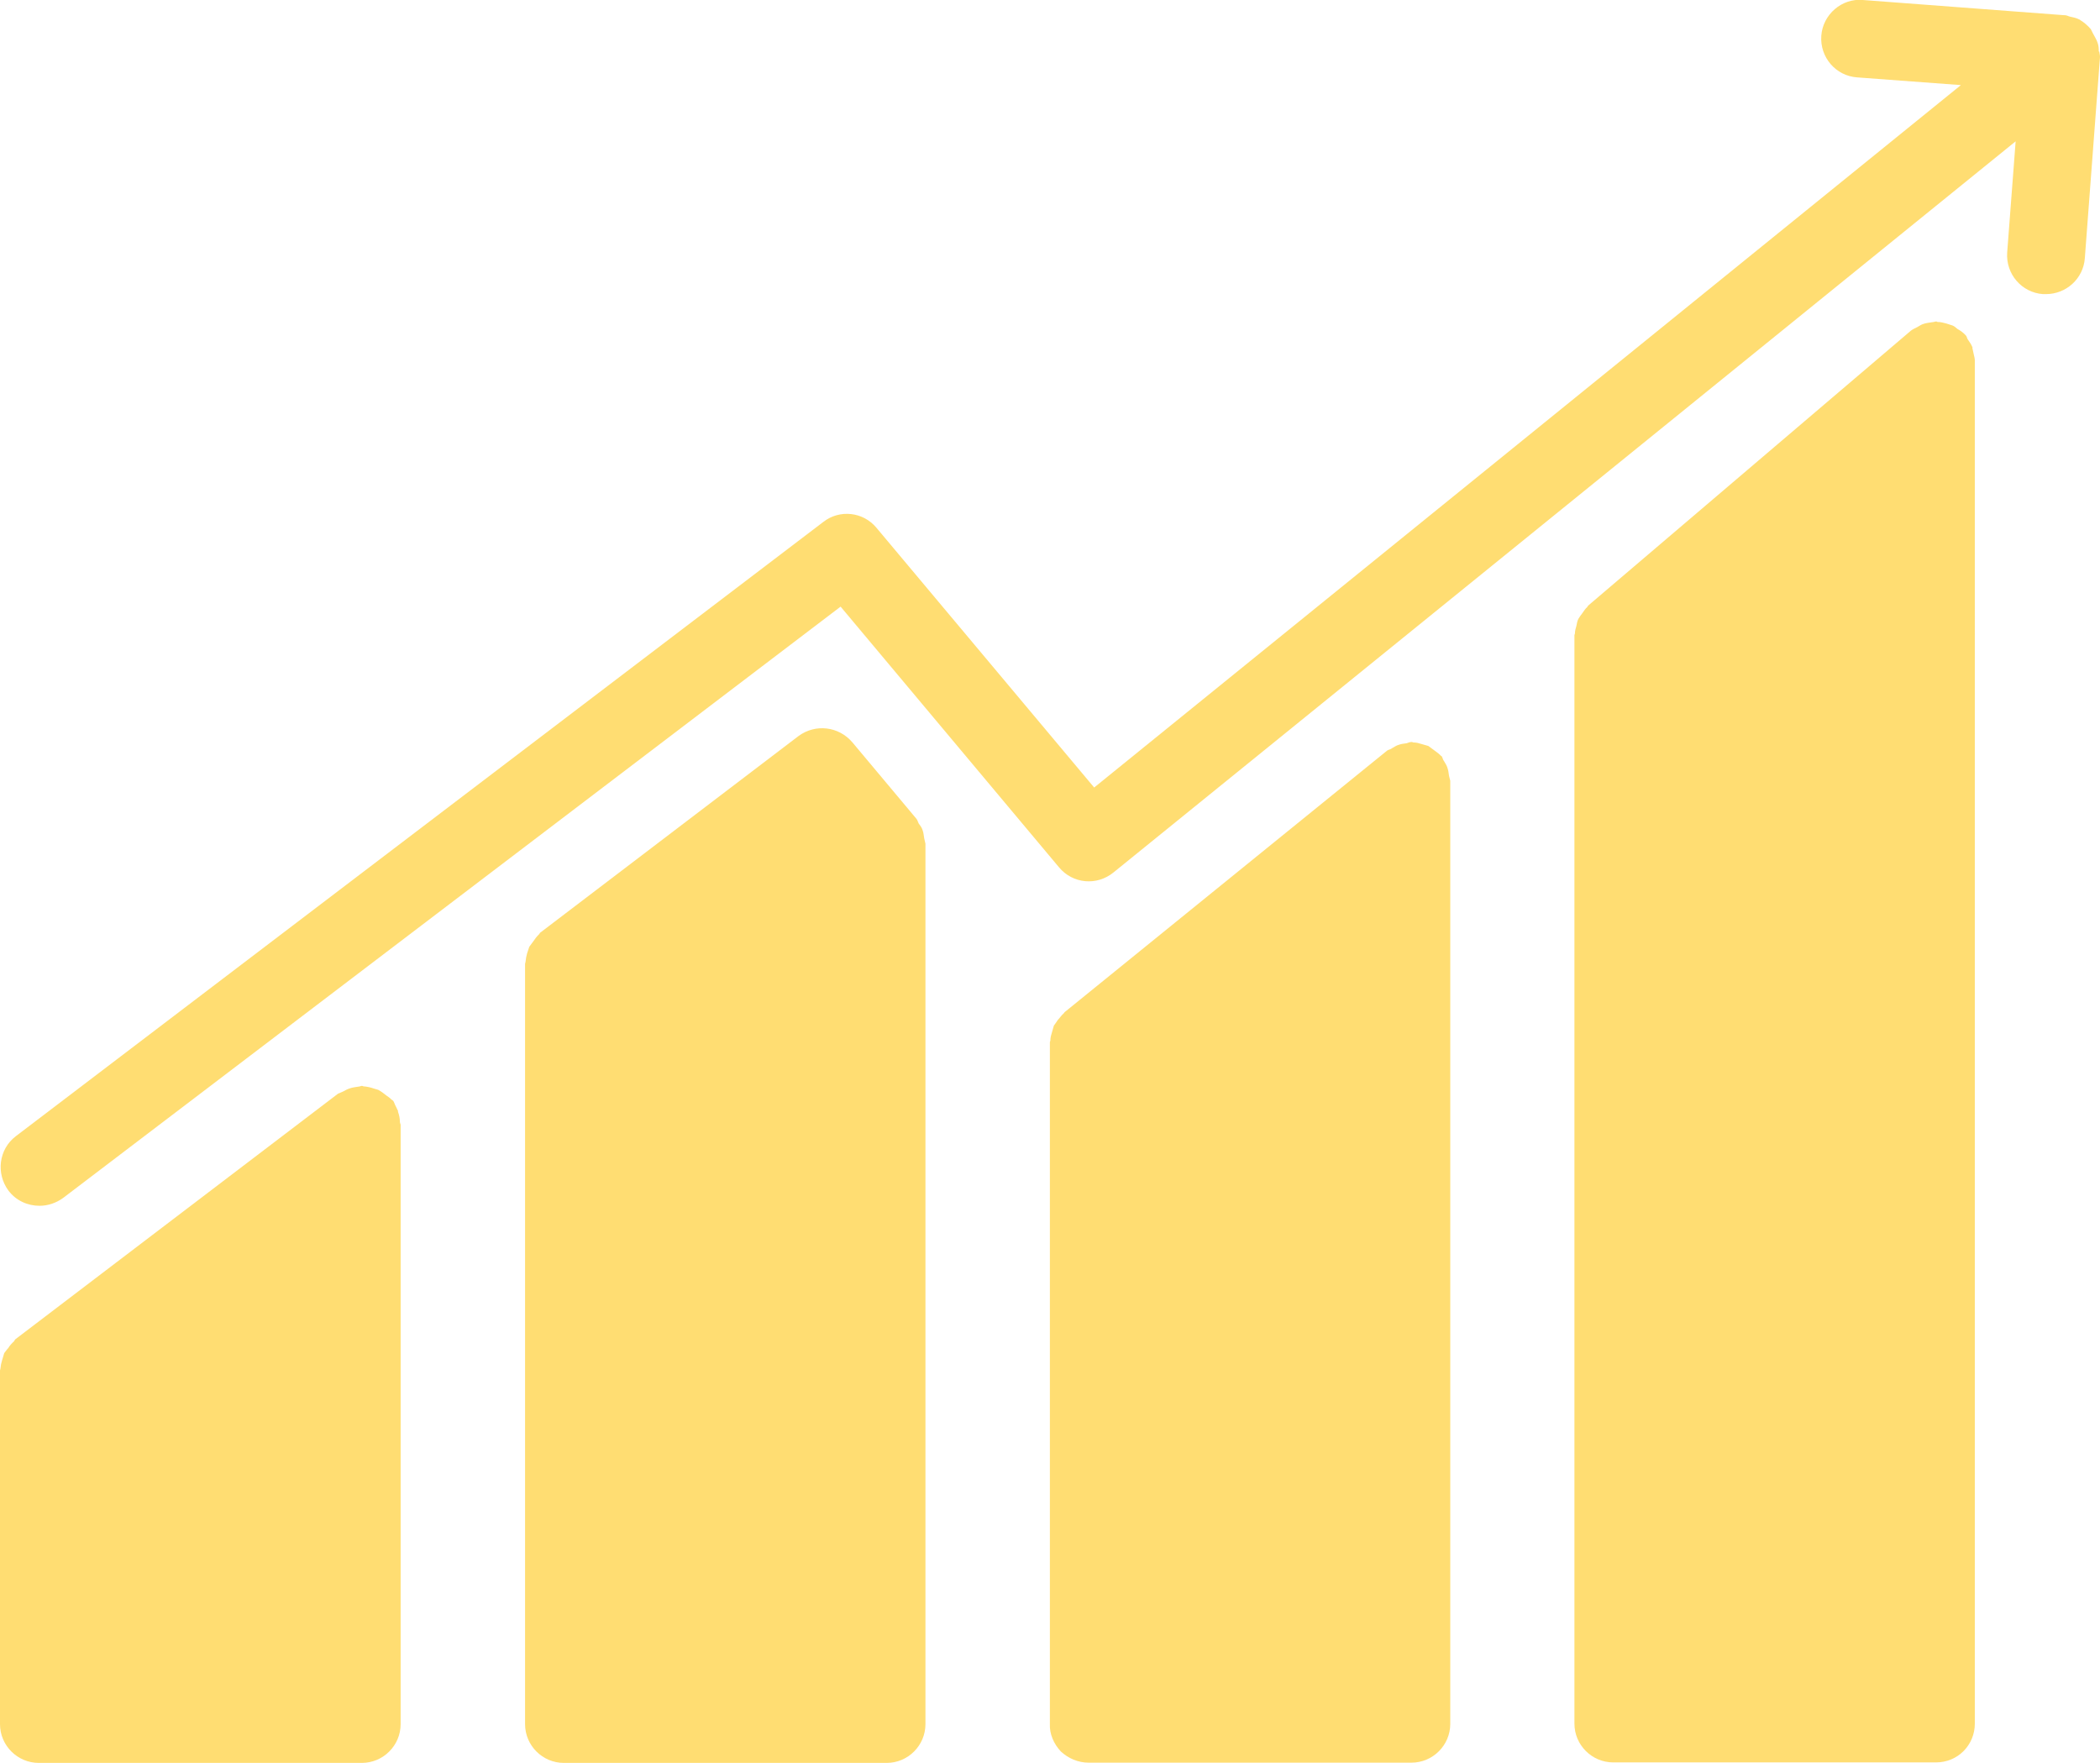 <svg xmlns="http://www.w3.org/2000/svg" id="Calque_1" viewBox="0 0 84.39 70.85"><defs><style>      .cls-1 {        fill: #ffdd72;      }    </style></defs><path class="cls-1" d="M84.34,2.07c0-.12,0-.23-.05-.36-.05-.14-.12-.25-.19-.38-.03-.05-.05-.11-.08-.16-.12-.14-.27-.27-.42-.36,0,0-.03-.03-.05-.03-.11-.06-.23-.08-.36-.11-.08-.02-.14-.06-.22-.06h-.03L74.86,0c-.84-.08-1.61.58-1.67,1.44s.58,1.61,1.44,1.67l4.17.31-34.83,28.23-8.75-10.44c-.53-.64-1.48-.75-2.14-.23L.64,45.66c-.69.52-.81,1.5-.3,2.19.31.41.78.61,1.25.61.33,0,.66-.11.94-.31l31.25-23.77,8.78,10.48c.55.66,1.52.75,2.19.2L81,5.68l-.34,4.47c-.06.86.58,1.61,1.44,1.67h.12c.81,0,1.5-.62,1.56-1.44l.61-8.09c0-.08-.02-.14-.03-.22h-.02Z"></path><path class="cls-1" d="M16,44.66l-.09-.19c-.05-.08-.06-.16-.11-.23-.03-.03-.08-.05-.11-.09-.05-.05-.11-.08-.16-.12-.11-.09-.22-.17-.33-.23-.06-.02-.11-.03-.17-.05-.14-.05-.28-.08-.42-.09,0,0-.05-.02-.06-.02-.05,0-.09.03-.14.03-.12.02-.25.03-.38.08-.09.03-.17.08-.25.12-.06.03-.12.05-.19.08L.61,53.83s-.03.05-.05.08c-.09.08-.17.17-.23.27-.06.06-.11.14-.16.2-.03.09-.06.19-.09.3-.03.09-.05.2-.06.3,0,.05-.02.06-.02.11v14.2c0,.86.7,1.56,1.56,1.56h12.98c.86,0,1.56-.7,1.56-1.56v-24.09s-.03-.08-.03-.12c0-.14-.03-.27-.08-.41h0Z"></path><path class="cls-1" d="M79.27,13.97c-.05-.12-.12-.23-.2-.34-.03-.05-.03-.11-.08-.16-.02-.02-.03-.02-.03-.03-.09-.09-.19-.16-.3-.22-.06-.05-.12-.11-.2-.14s-.17-.05-.25-.08c-.11-.03-.23-.06-.34-.06-.03,0-.03-.02-.06-.02-.05,0-.11.03-.17.03-.12.02-.25.03-.38.08-.08.03-.14.08-.22.12s-.17.08-.25.14l-12.97,11.05s-.02.03-.03.05c-.09.08-.14.17-.2.25s-.12.16-.16.23c-.05.09-.06.19-.08.28-.03.11-.06.2-.06.31,0,.02-.02.05-.02.06v43.75c0,.86.7,1.56,1.56,1.56h12.97c.88,0,1.56-.7,1.56-1.56V14.49c0-.09-.03-.19-.05-.28,0,0-.05-.23-.05-.23Z"></path><path class="cls-1" d="M58.17,30.87c-.03-.11-.09-.19-.14-.28-.05-.06-.05-.12-.09-.19-.02-.02-.05-.03-.06-.05-.08-.08-.17-.14-.25-.2s-.16-.12-.23-.17c-.09-.03-.19-.05-.28-.08s-.2-.06-.31-.06c-.03,0-.05-.02-.08-.02-.08,0-.14.03-.2.05-.11.02-.2.02-.31.06-.11.03-.19.09-.28.14-.06.05-.12.05-.19.09l-12.97,10.52s-.03.05-.05.06c-.09.08-.14.17-.22.25-.05.08-.11.16-.16.23-.03.09-.05.19-.08.28s-.06.2-.06.31c0,.03-.02.05-.02.08v27.39c-.02.41.16.81.44,1.11.3.28.7.45,1.11.45h12.98c.86,0,1.56-.7,1.56-1.56V31.38s-.03-.12-.05-.2c-.02-.11-.02-.2-.06-.31h0Z"></path><path class="cls-1" d="M37.08,33.38c-.03-.11-.09-.19-.16-.28-.03-.06-.05-.14-.09-.19l-2.58-3.08c-.55-.64-1.48-.75-2.16-.25l-10.39,7.91s-.03.06-.06.08c-.08.08-.14.16-.2.25-.06.08-.12.16-.17.23-.03.09-.06.17-.09.27-.03.11-.05.22-.06.33,0,.03-.02.06-.02.09v30.55c0,.86.7,1.56,1.56,1.56h12.97c.86,0,1.56-.7,1.56-1.56v-35.38s-.03-.14-.05-.22c-.02-.09-.02-.2-.06-.31h0Z"></path></svg>